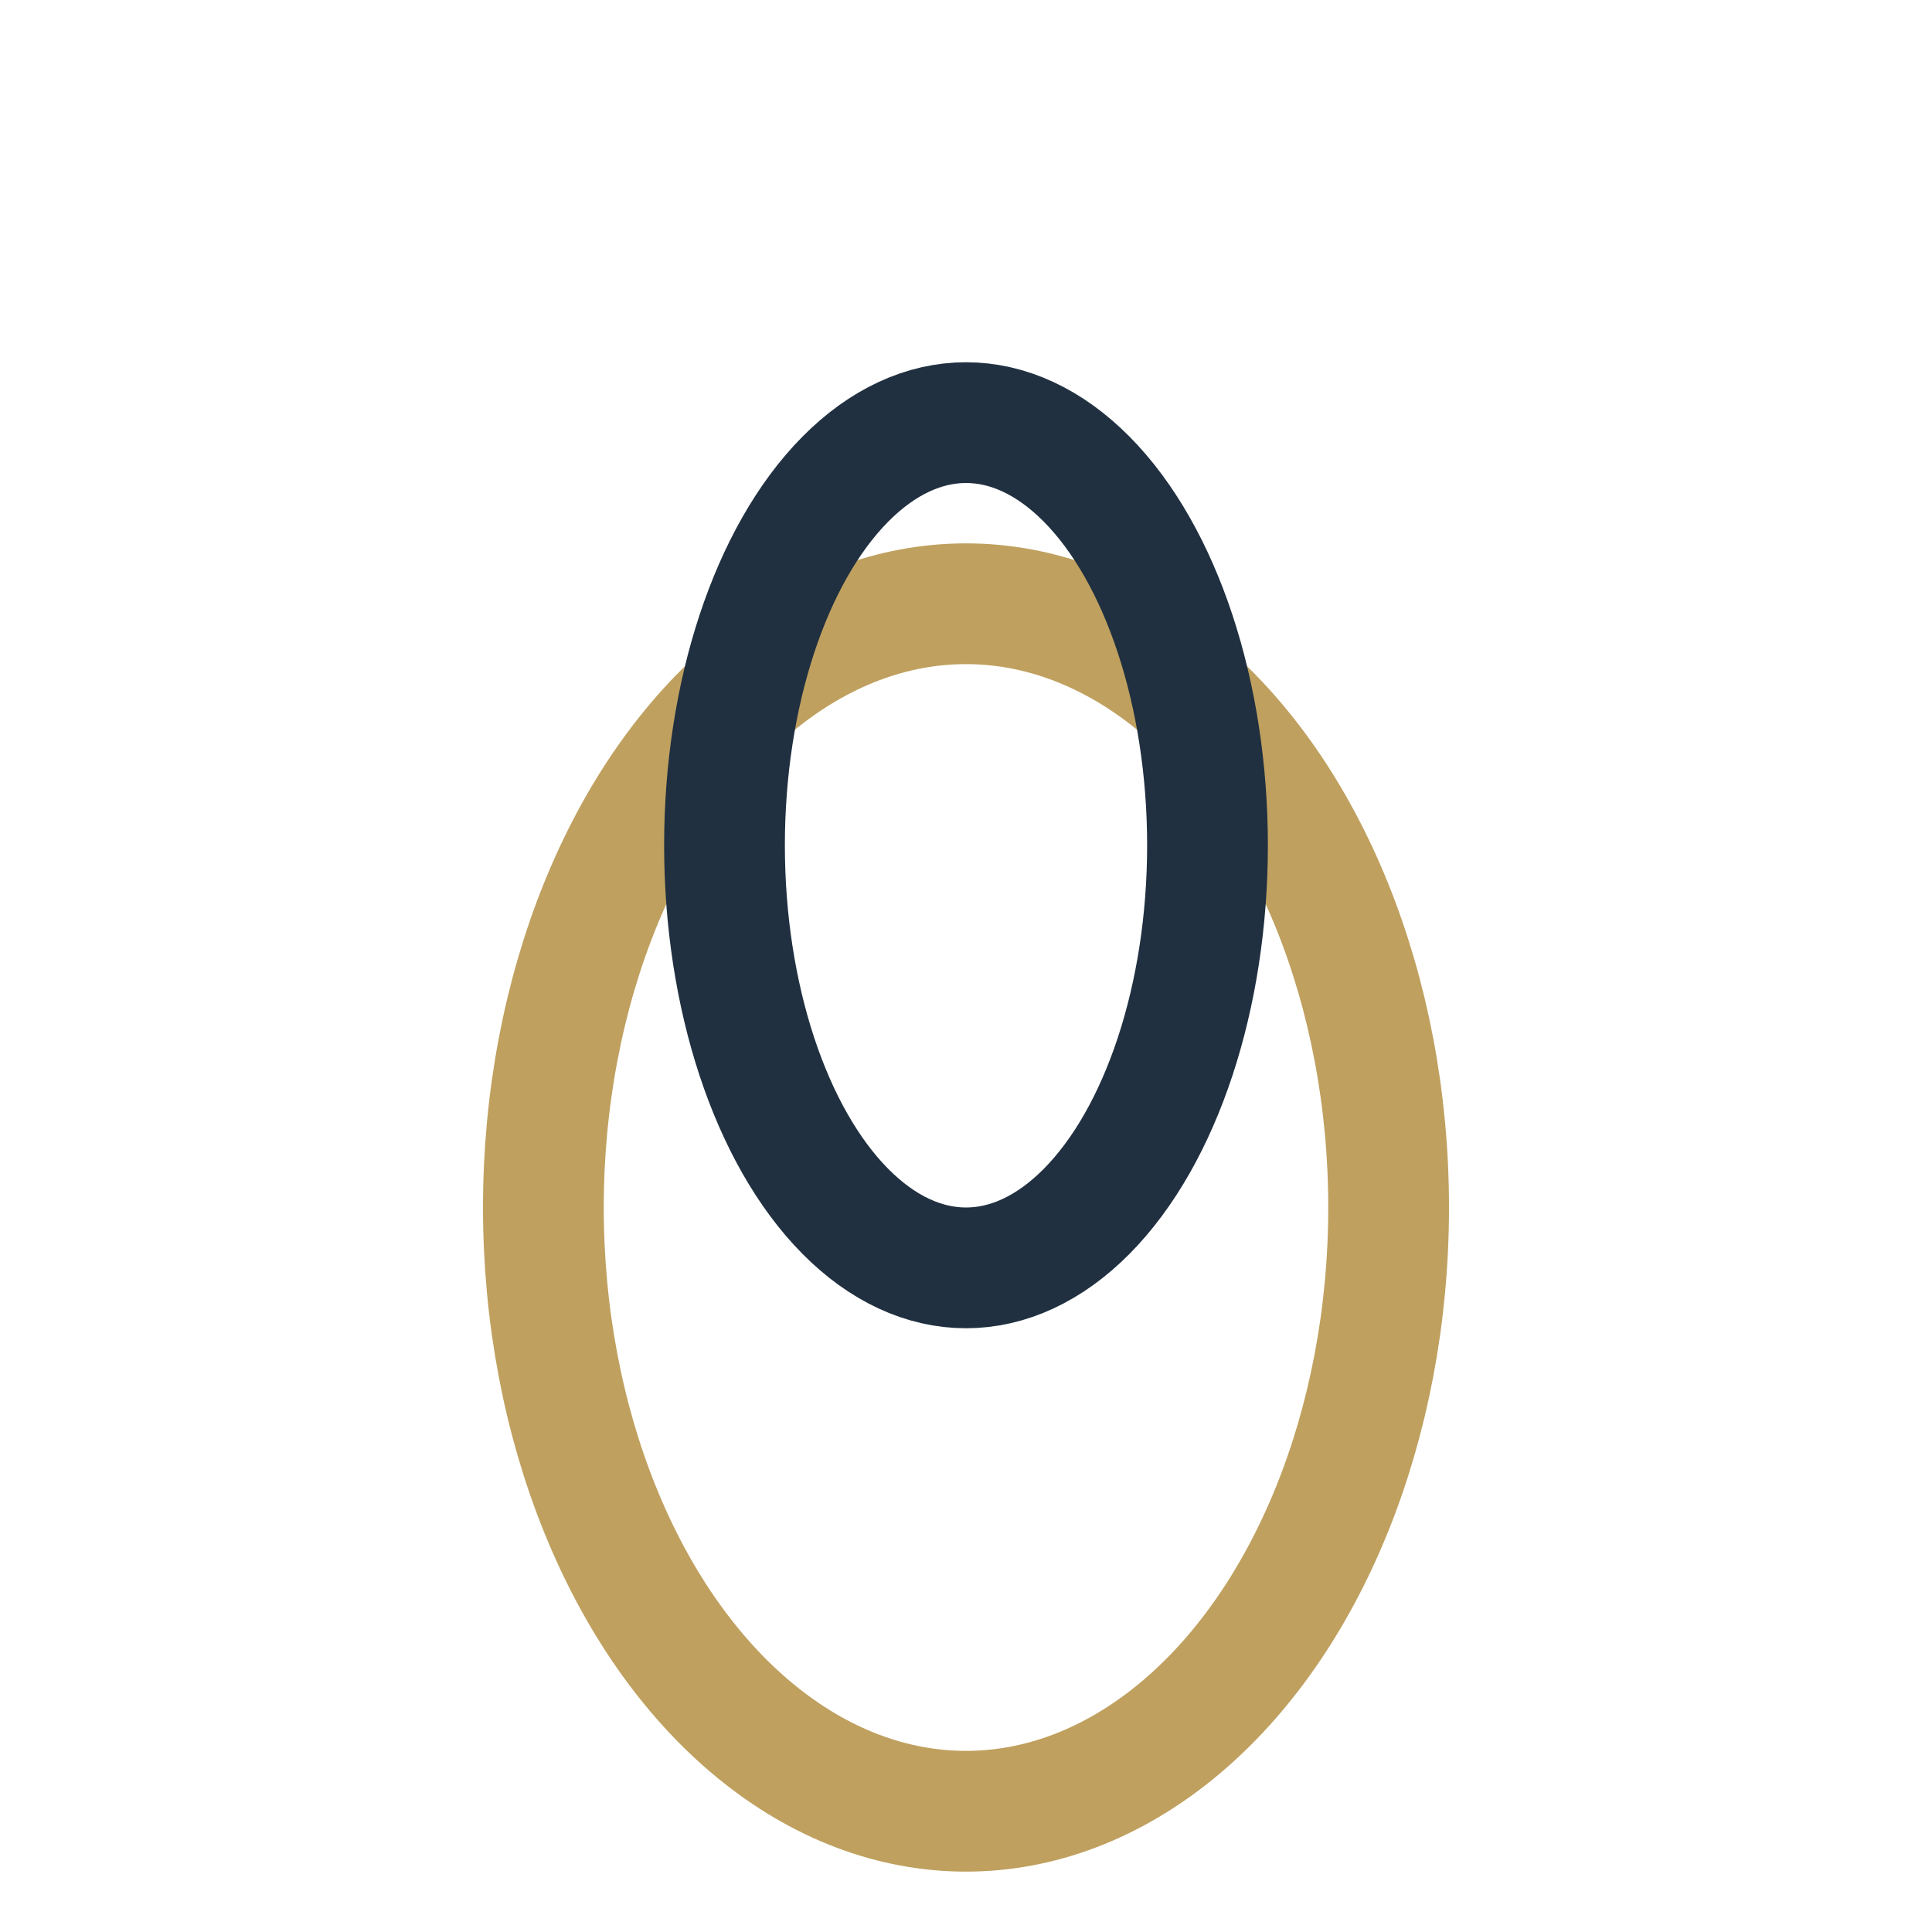 <?xml version="1.0" encoding="UTF-8"?>
<svg xmlns="http://www.w3.org/2000/svg" width="32" height="32" viewBox="0 0 32 32"><ellipse cx="16" cy="20" rx="7" ry="10" fill="none" stroke="#BFA05F" stroke-width="2"/><ellipse cx="16" cy="14" rx="4" ry="7" fill="none" stroke="#203040" stroke-width="2"/></svg>